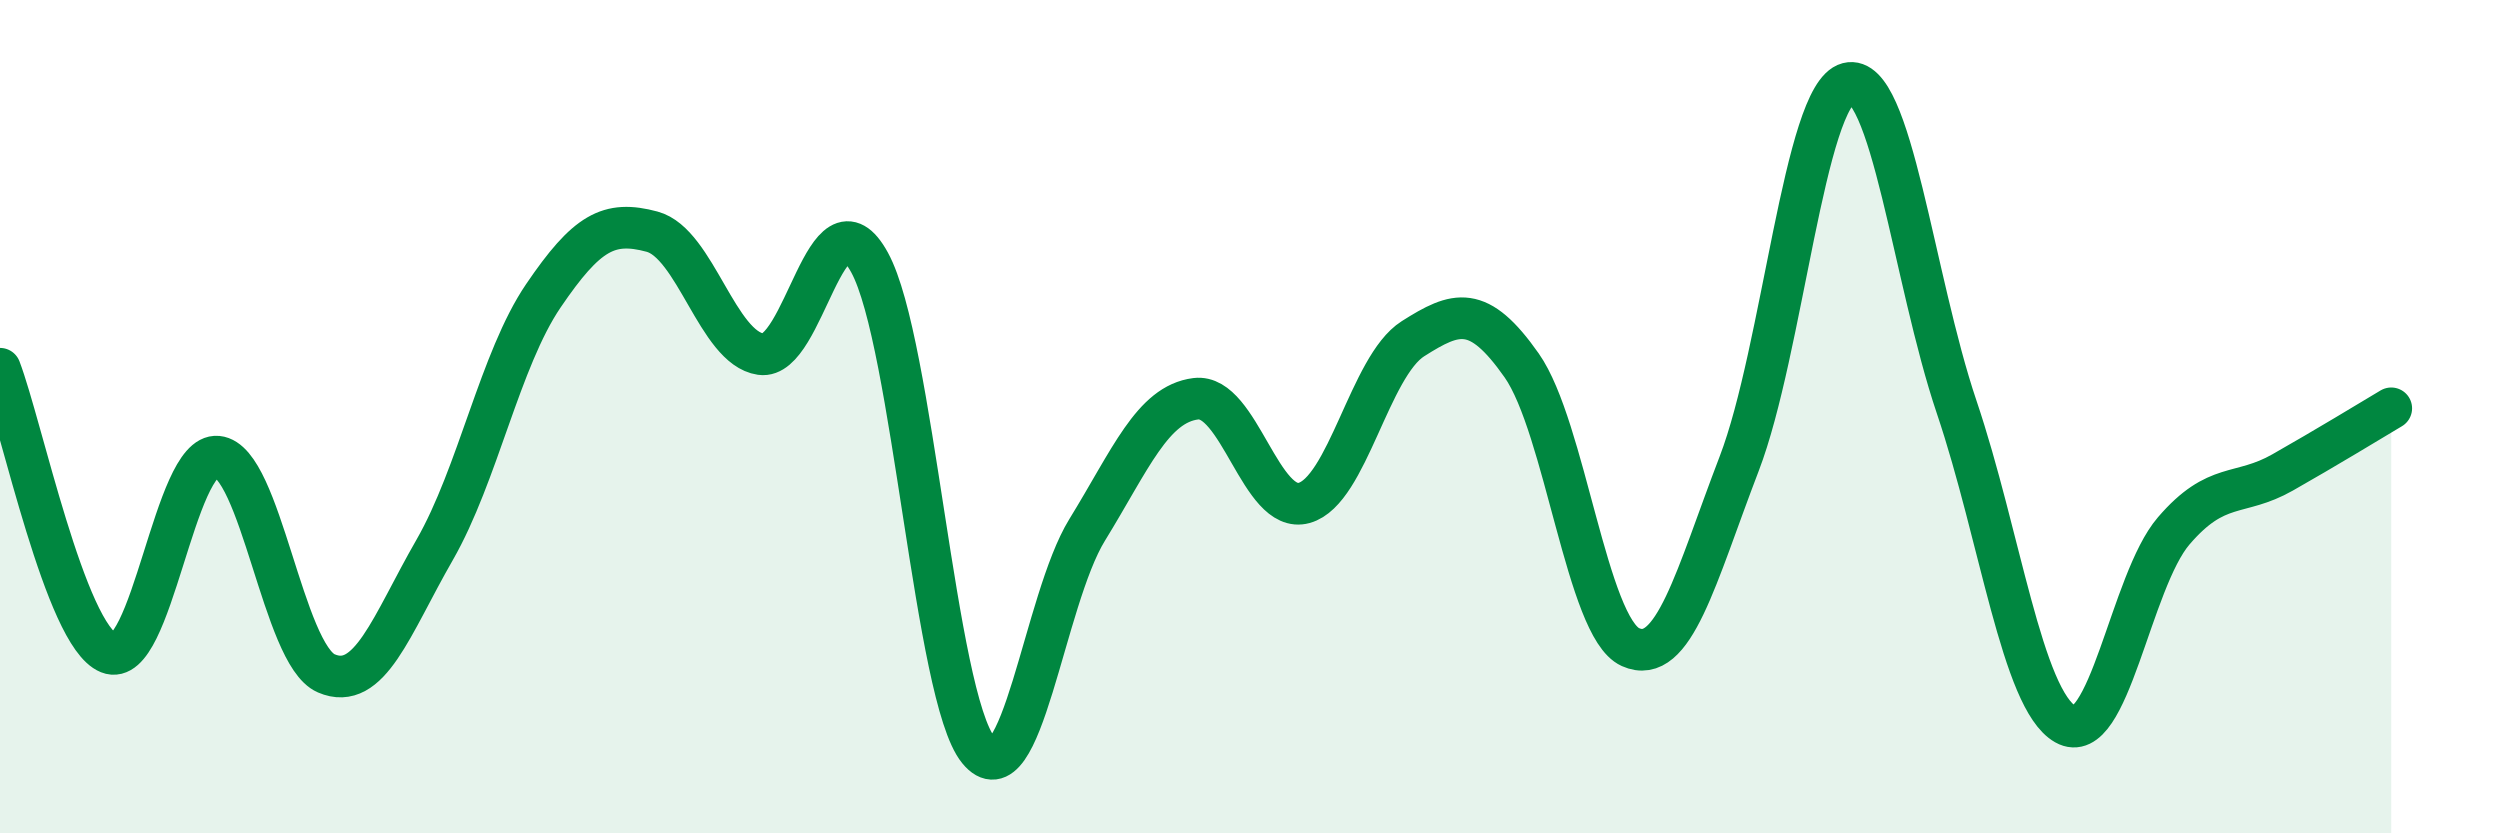 
    <svg width="60" height="20" viewBox="0 0 60 20" xmlns="http://www.w3.org/2000/svg">
      <path
        d="M 0,8.85 C 0.52,10.21 1.57,15.25 2.61,15.67 C 3.65,16.09 4.18,10.86 5.22,10.96 C 6.26,11.06 6.79,15.71 7.83,16.16 C 8.87,16.61 9.39,15.01 10.43,13.2 C 11.47,11.39 12,8.63 13.04,7.1 C 14.08,5.57 14.61,5.28 15.65,5.56 C 16.69,5.84 17.22,8.35 18.26,8.5 C 19.3,8.65 19.83,4.4 20.87,6.3 C 21.91,8.2 22.44,16.72 23.48,18 C 24.52,19.28 25.05,14.41 26.09,12.72 C 27.13,11.03 27.66,9.7 28.7,9.57 C 29.74,9.44 30.26,12.36 31.3,12.07 C 32.34,11.78 32.87,8.79 33.91,8.13 C 34.95,7.47 35.48,7.29 36.52,8.77 C 37.56,10.25 38.09,15.06 39.13,15.53 C 40.17,16 40.7,13.84 41.74,11.13 C 42.78,8.42 43.31,2.27 44.35,2 C 45.39,1.73 45.92,6.69 46.96,9.77 C 48,12.85 48.53,16.79 49.57,17.38 C 50.61,17.97 51.13,13.95 52.17,12.74 C 53.21,11.53 53.74,11.93 54.78,11.34 C 55.82,10.75 56.87,10.11 57.39,9.8L57.39 20L0 20Z"
        fill="#008740"
        opacity="0.1"
        stroke-linecap="round"
        stroke-linejoin="round"
      />
      <path
        d="M 0,8.85 C 0.52,10.21 1.57,15.25 2.61,15.67 C 3.65,16.09 4.18,10.86 5.22,10.96 C 6.26,11.06 6.79,15.71 7.83,16.16 C 8.87,16.61 9.39,15.01 10.43,13.2 C 11.47,11.39 12,8.63 13.04,7.1 C 14.08,5.57 14.61,5.28 15.65,5.56 C 16.69,5.84 17.22,8.35 18.26,8.5 C 19.3,8.65 19.83,4.4 20.87,6.3 C 21.91,8.2 22.44,16.72 23.48,18 C 24.52,19.28 25.05,14.41 26.09,12.72 C 27.13,11.03 27.66,9.7 28.7,9.57 C 29.74,9.44 30.26,12.36 31.3,12.07 C 32.34,11.78 32.87,8.79 33.91,8.13 C 34.95,7.47 35.48,7.29 36.52,8.77 C 37.56,10.25 38.09,15.06 39.13,15.53 C 40.17,16 40.7,13.84 41.74,11.13 C 42.78,8.42 43.31,2.27 44.35,2 C 45.39,1.73 45.92,6.69 46.96,9.77 C 48,12.85 48.53,16.79 49.57,17.38 C 50.61,17.97 51.13,13.95 52.17,12.74 C 53.21,11.53 53.74,11.93 54.78,11.34 C 55.82,10.75 56.87,10.11 57.39,9.8"
        stroke="#008740"
        stroke-width="1"
        fill="none"
        stroke-linecap="round"
        stroke-linejoin="round"
      />
    </svg>
  